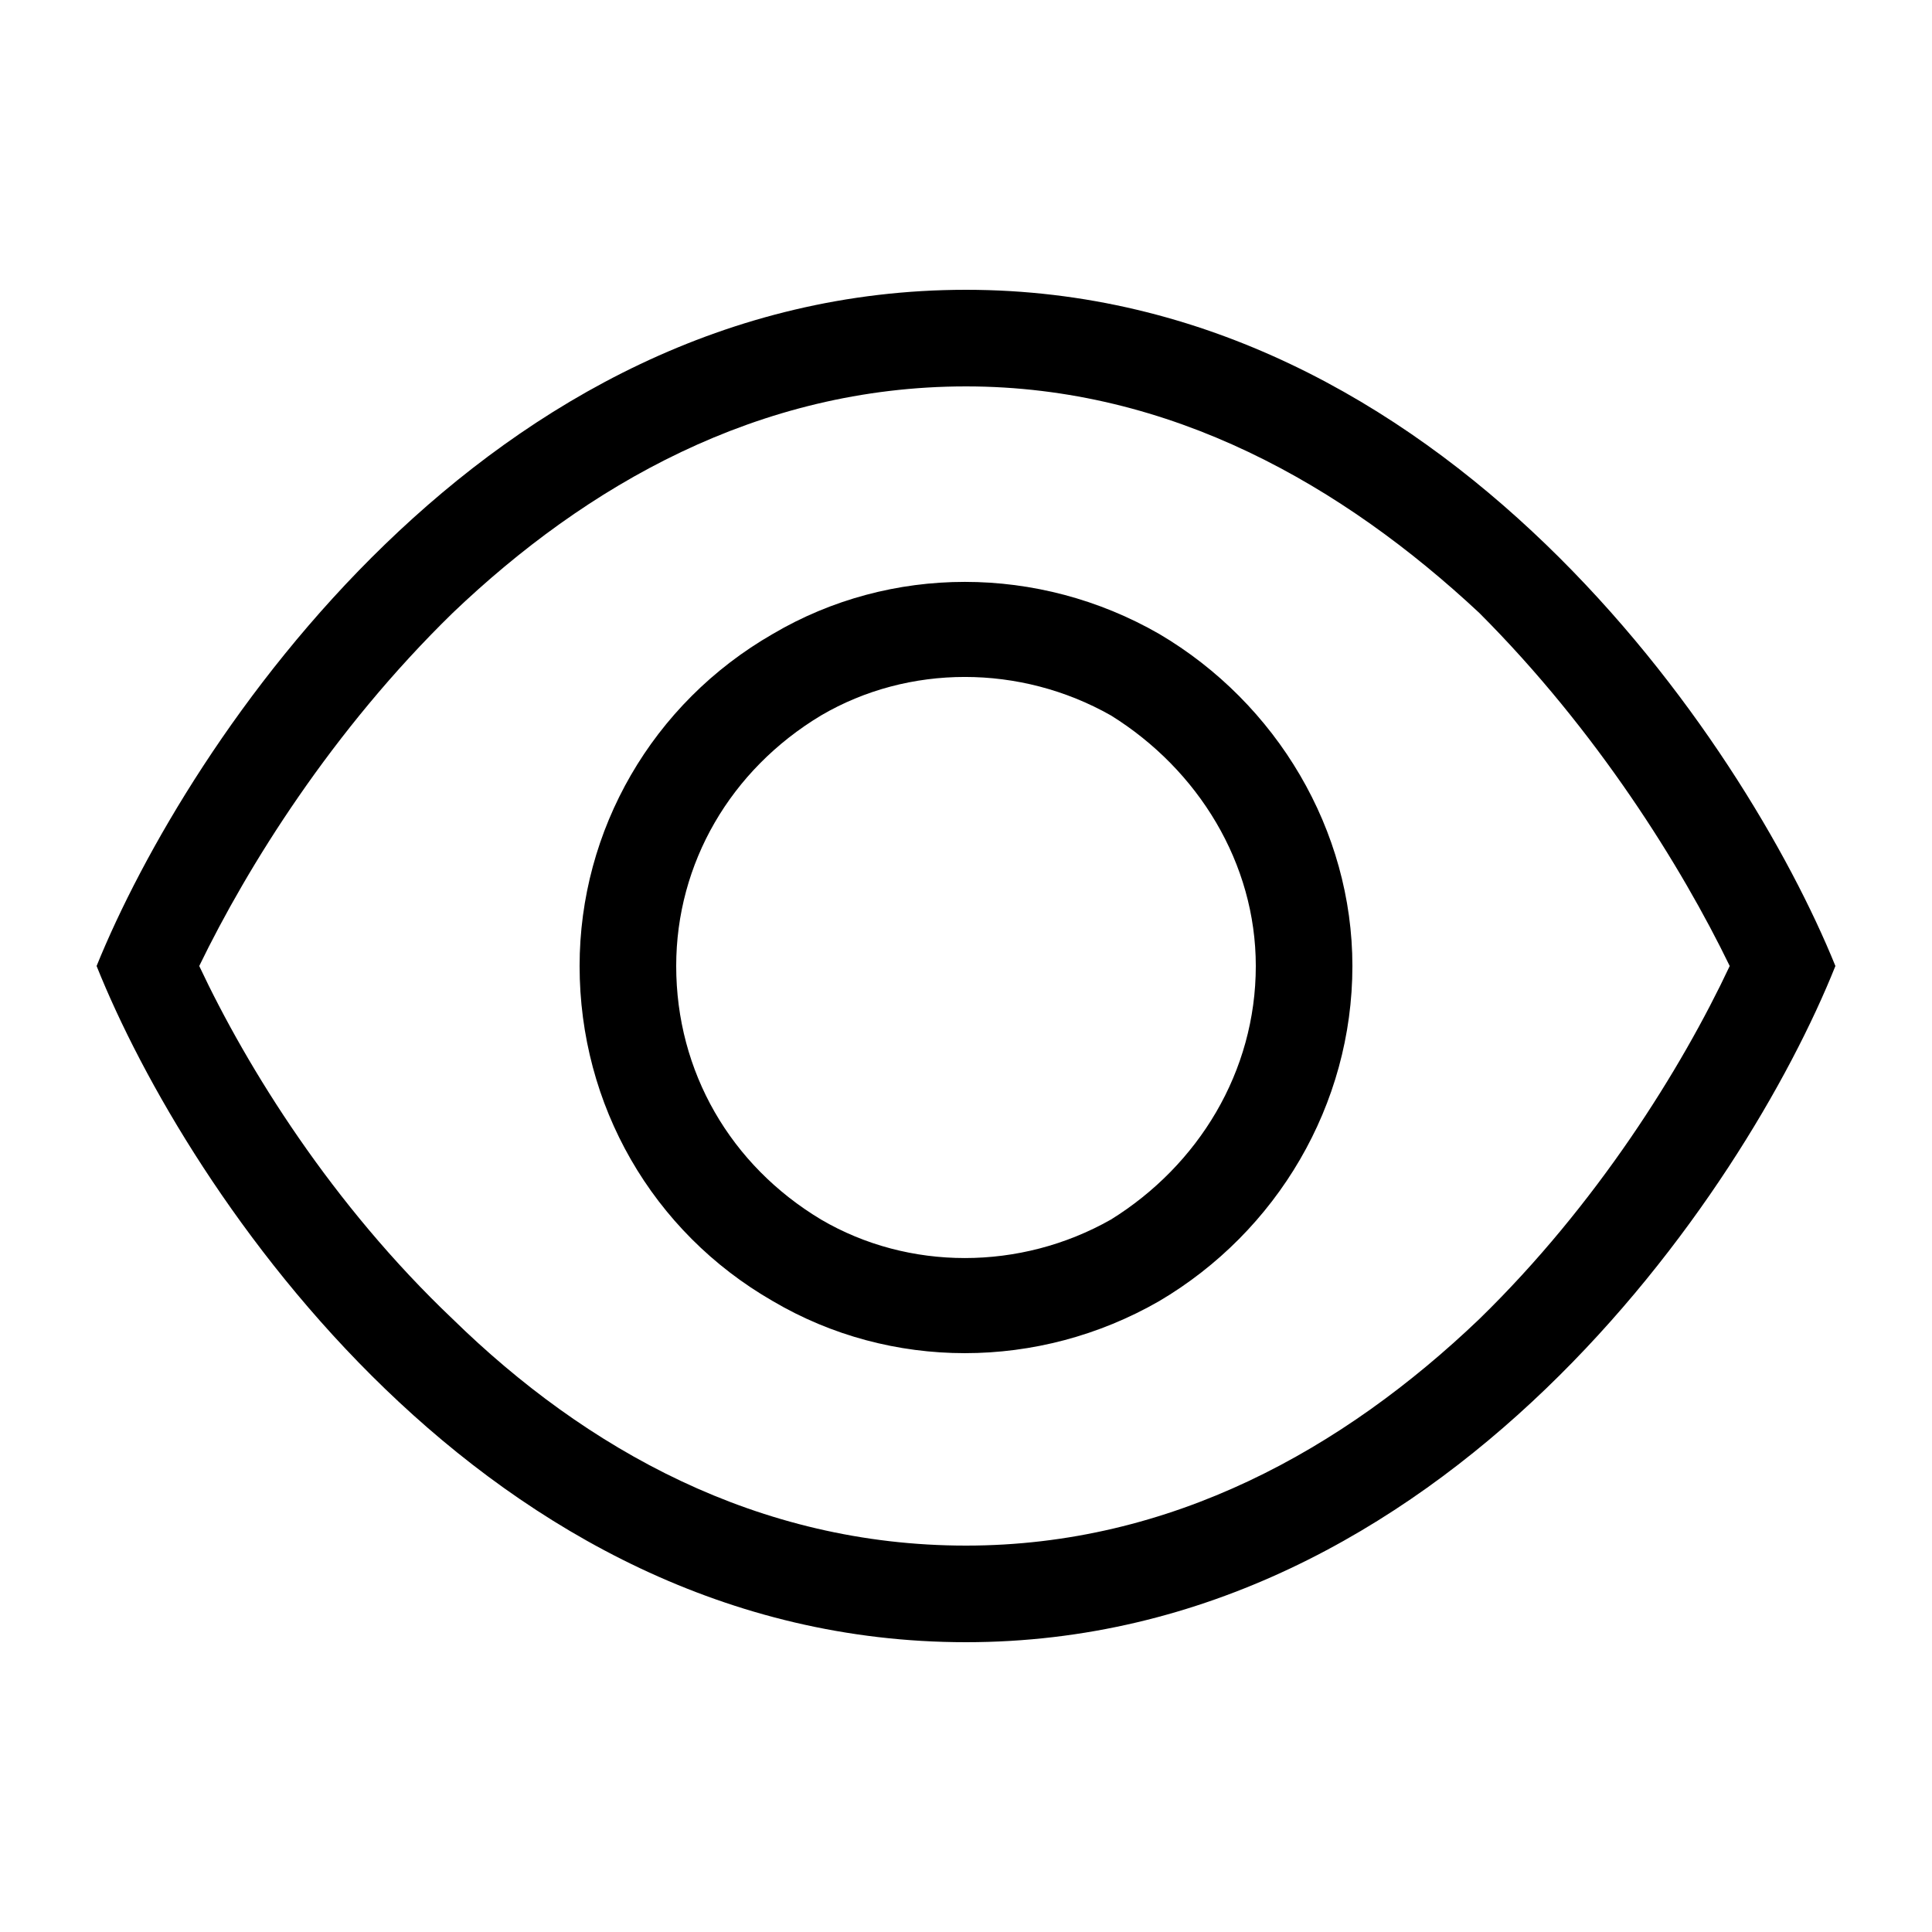 <svg width="40" height="40" viewBox="0 0 40 40" fill="none" xmlns="http://www.w3.org/2000/svg">
<path d="M9.375 27.312C12.125 30 15.688 32 20 32C24.25 32 27.812 30 30.625 27.312C33.062 24.938 34.812 22.125 35.812 20C34.812 17.938 33.062 15.125 30.625 12.688C27.812 10.062 24.25 8 20 8C15.688 8 12.125 10.062 9.375 12.688C6.875 15.125 5.125 17.938 4.125 20C5.125 22.125 6.875 24.938 9.375 27.312ZM20 34C10.062 34 3.875 24.688 2 20C3.875 15.375 10.062 6 20 6C29.875 6 36.125 15.375 38 20C36.125 24.688 29.875 34 20 34ZM14 20C14 22.188 15.125 24.125 17 25.25C18.812 26.312 21.125 26.312 23 25.25C24.812 24.125 26 22.188 26 20C26 17.875 24.812 15.938 23 14.812C21.125 13.75 18.812 13.75 17 14.812C15.125 15.938 14 17.875 14 20ZM28 20C28 22.875 26.438 25.5 24 26.938C21.5 28.375 18.438 28.375 16 26.938C13.5 25.5 12 22.875 12 20C12 17.188 13.5 14.562 16 13.125C18.438 11.688 21.5 11.688 24 13.125C26.438 14.562 28 17.188 28 20Z" fill="black"/>
</svg>
